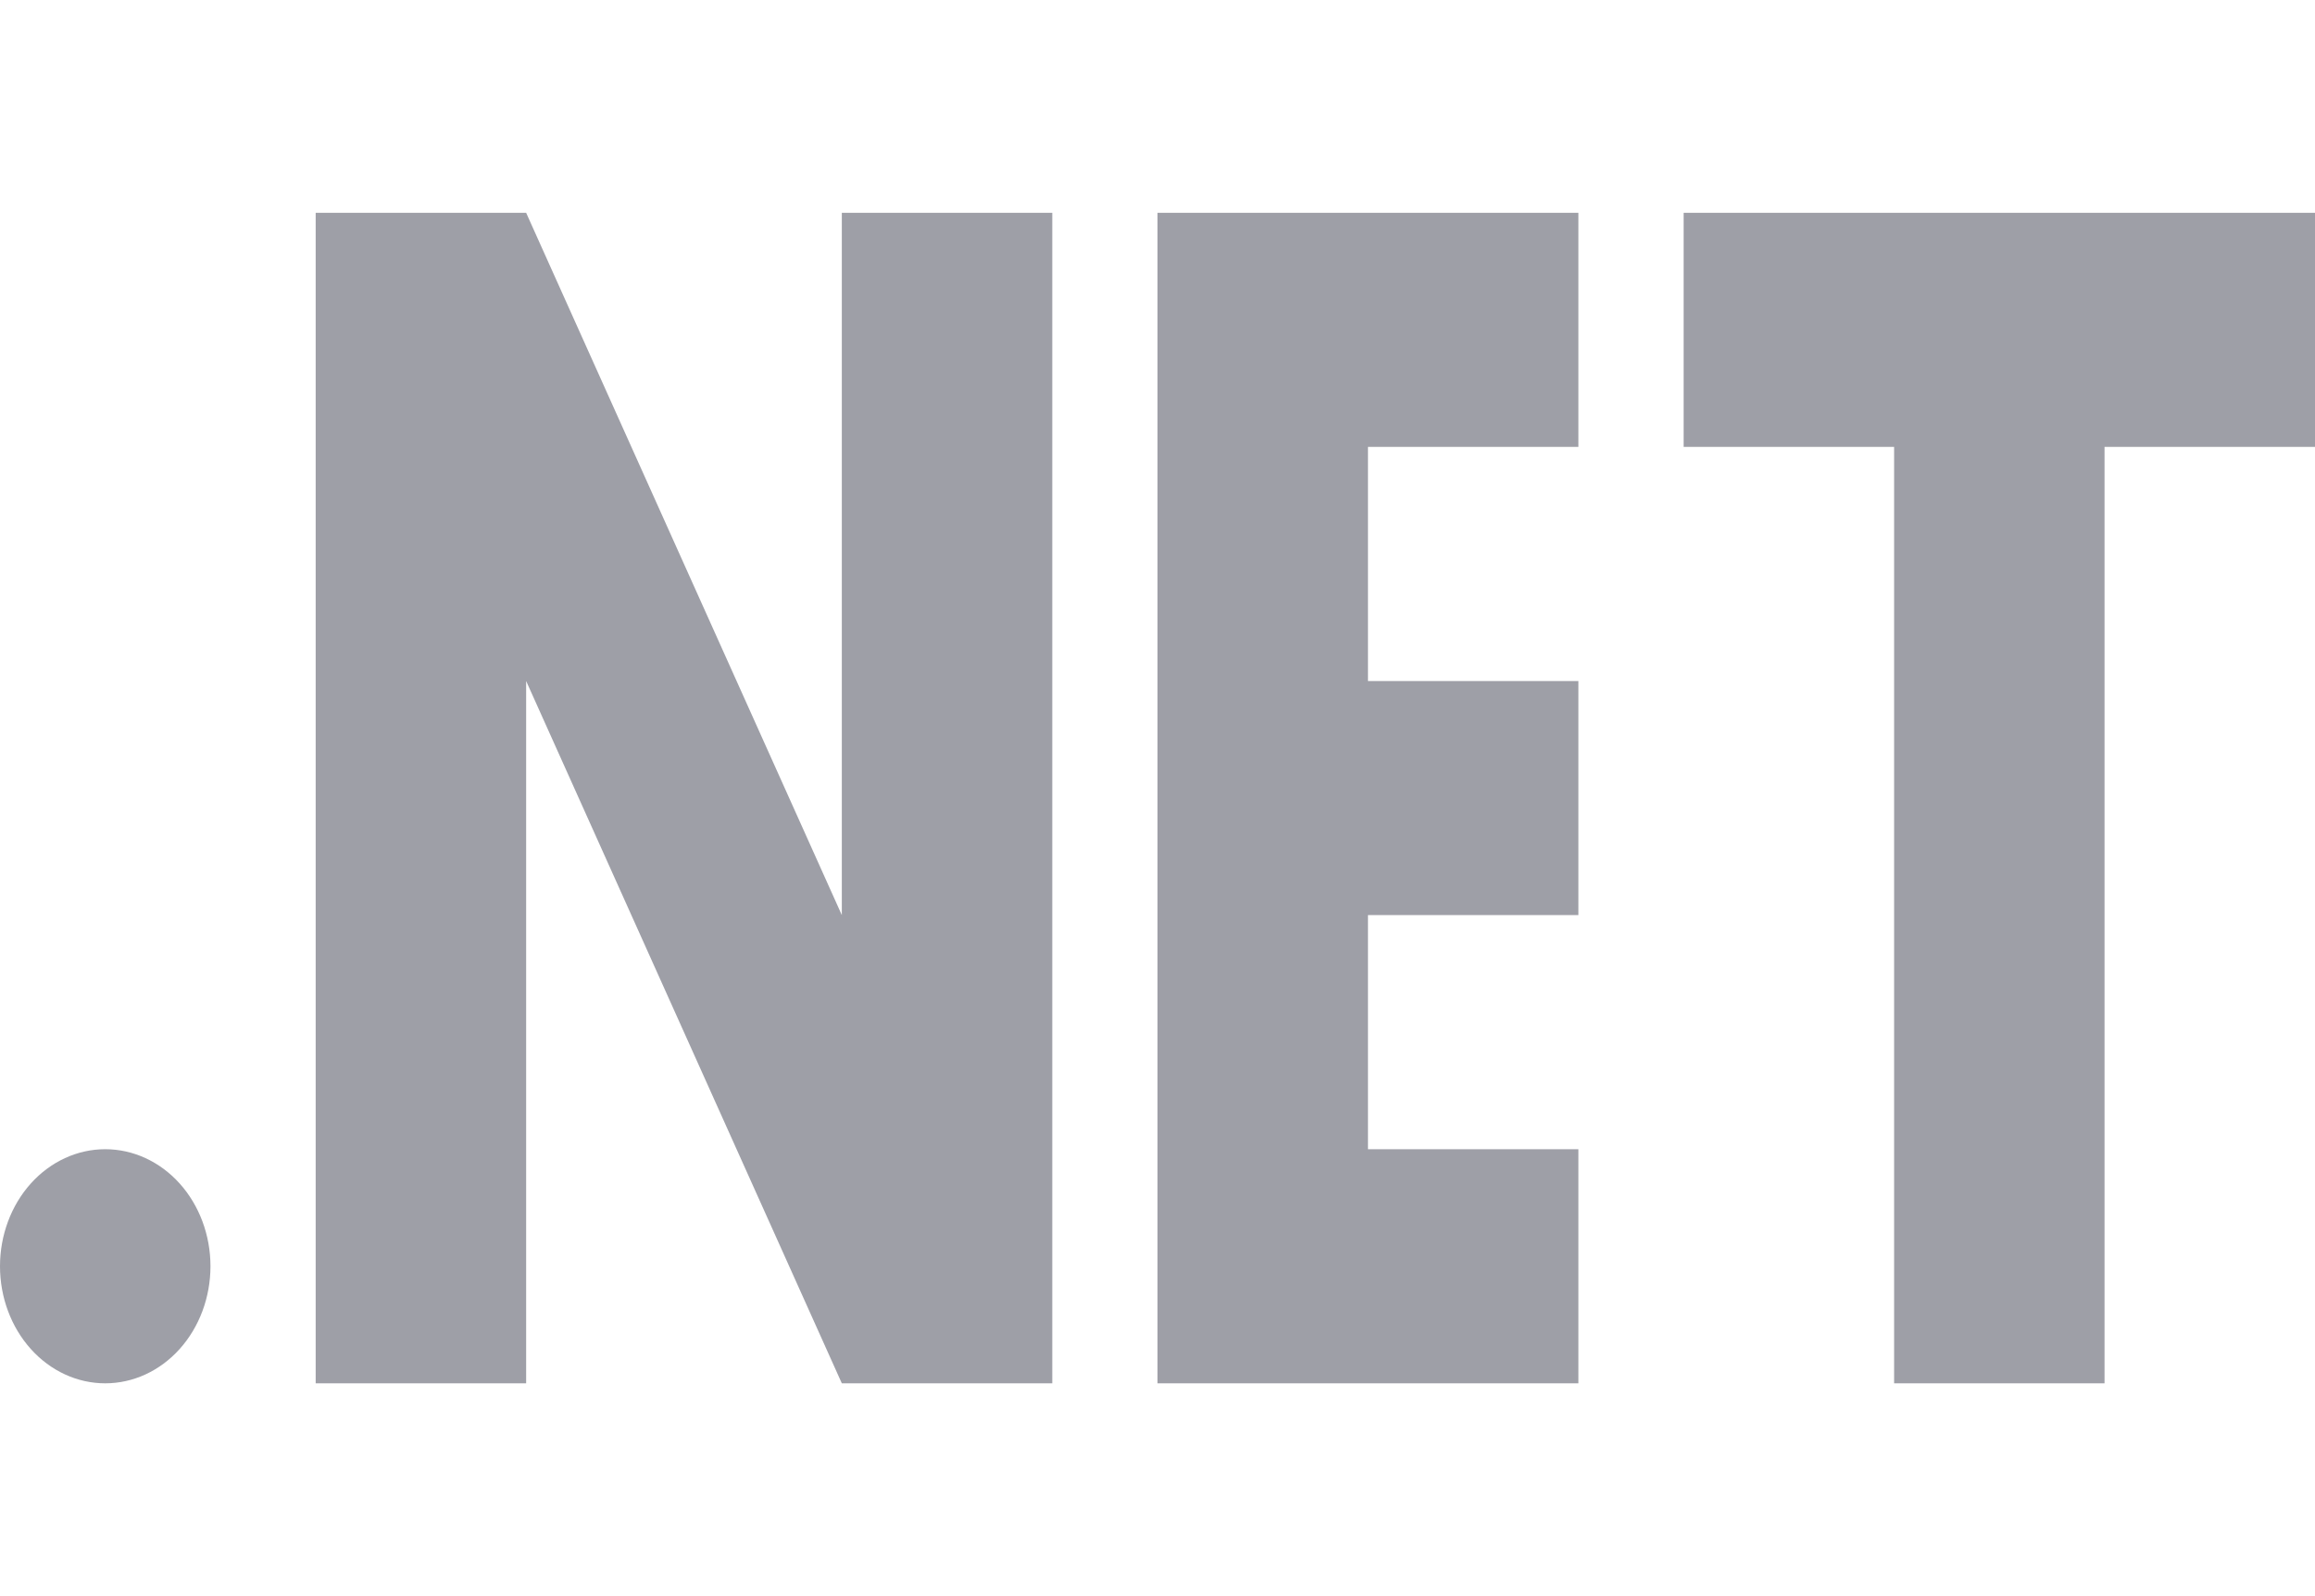 <?xml version="1.0" encoding="UTF-8"?> <svg xmlns="http://www.w3.org/2000/svg" width="58" height="40" viewBox="0 0 58 40" fill="none"><path d="M2.636 28.8C3.336 28.8 4.006 29.109 4.501 29.659C4.995 30.209 5.273 30.955 5.273 31.733C5.273 32.511 4.995 33.257 4.501 33.807C4.006 34.358 3.336 34.667 2.636 34.667C1.937 34.667 1.267 34.358 0.772 33.807C0.278 33.257 0 32.511 0 31.733C0 30.955 0.278 30.209 0.772 29.659C1.267 29.109 1.937 28.8 2.636 28.8ZM52.727 34.667H47.455V11.2H42.182V5.333H58V11.2H52.727V34.667ZM39.545 5.333V11.2H34.273V17.067H39.545V22.933H34.273V28.8H39.545V34.667H29V5.333H39.545ZM26.364 5.333V34.667H21.091L13.182 17.067V34.667H7.909V5.333H13.182L21.091 22.933V5.333H26.364Z" fill="#9E9FA7"></path></svg> 